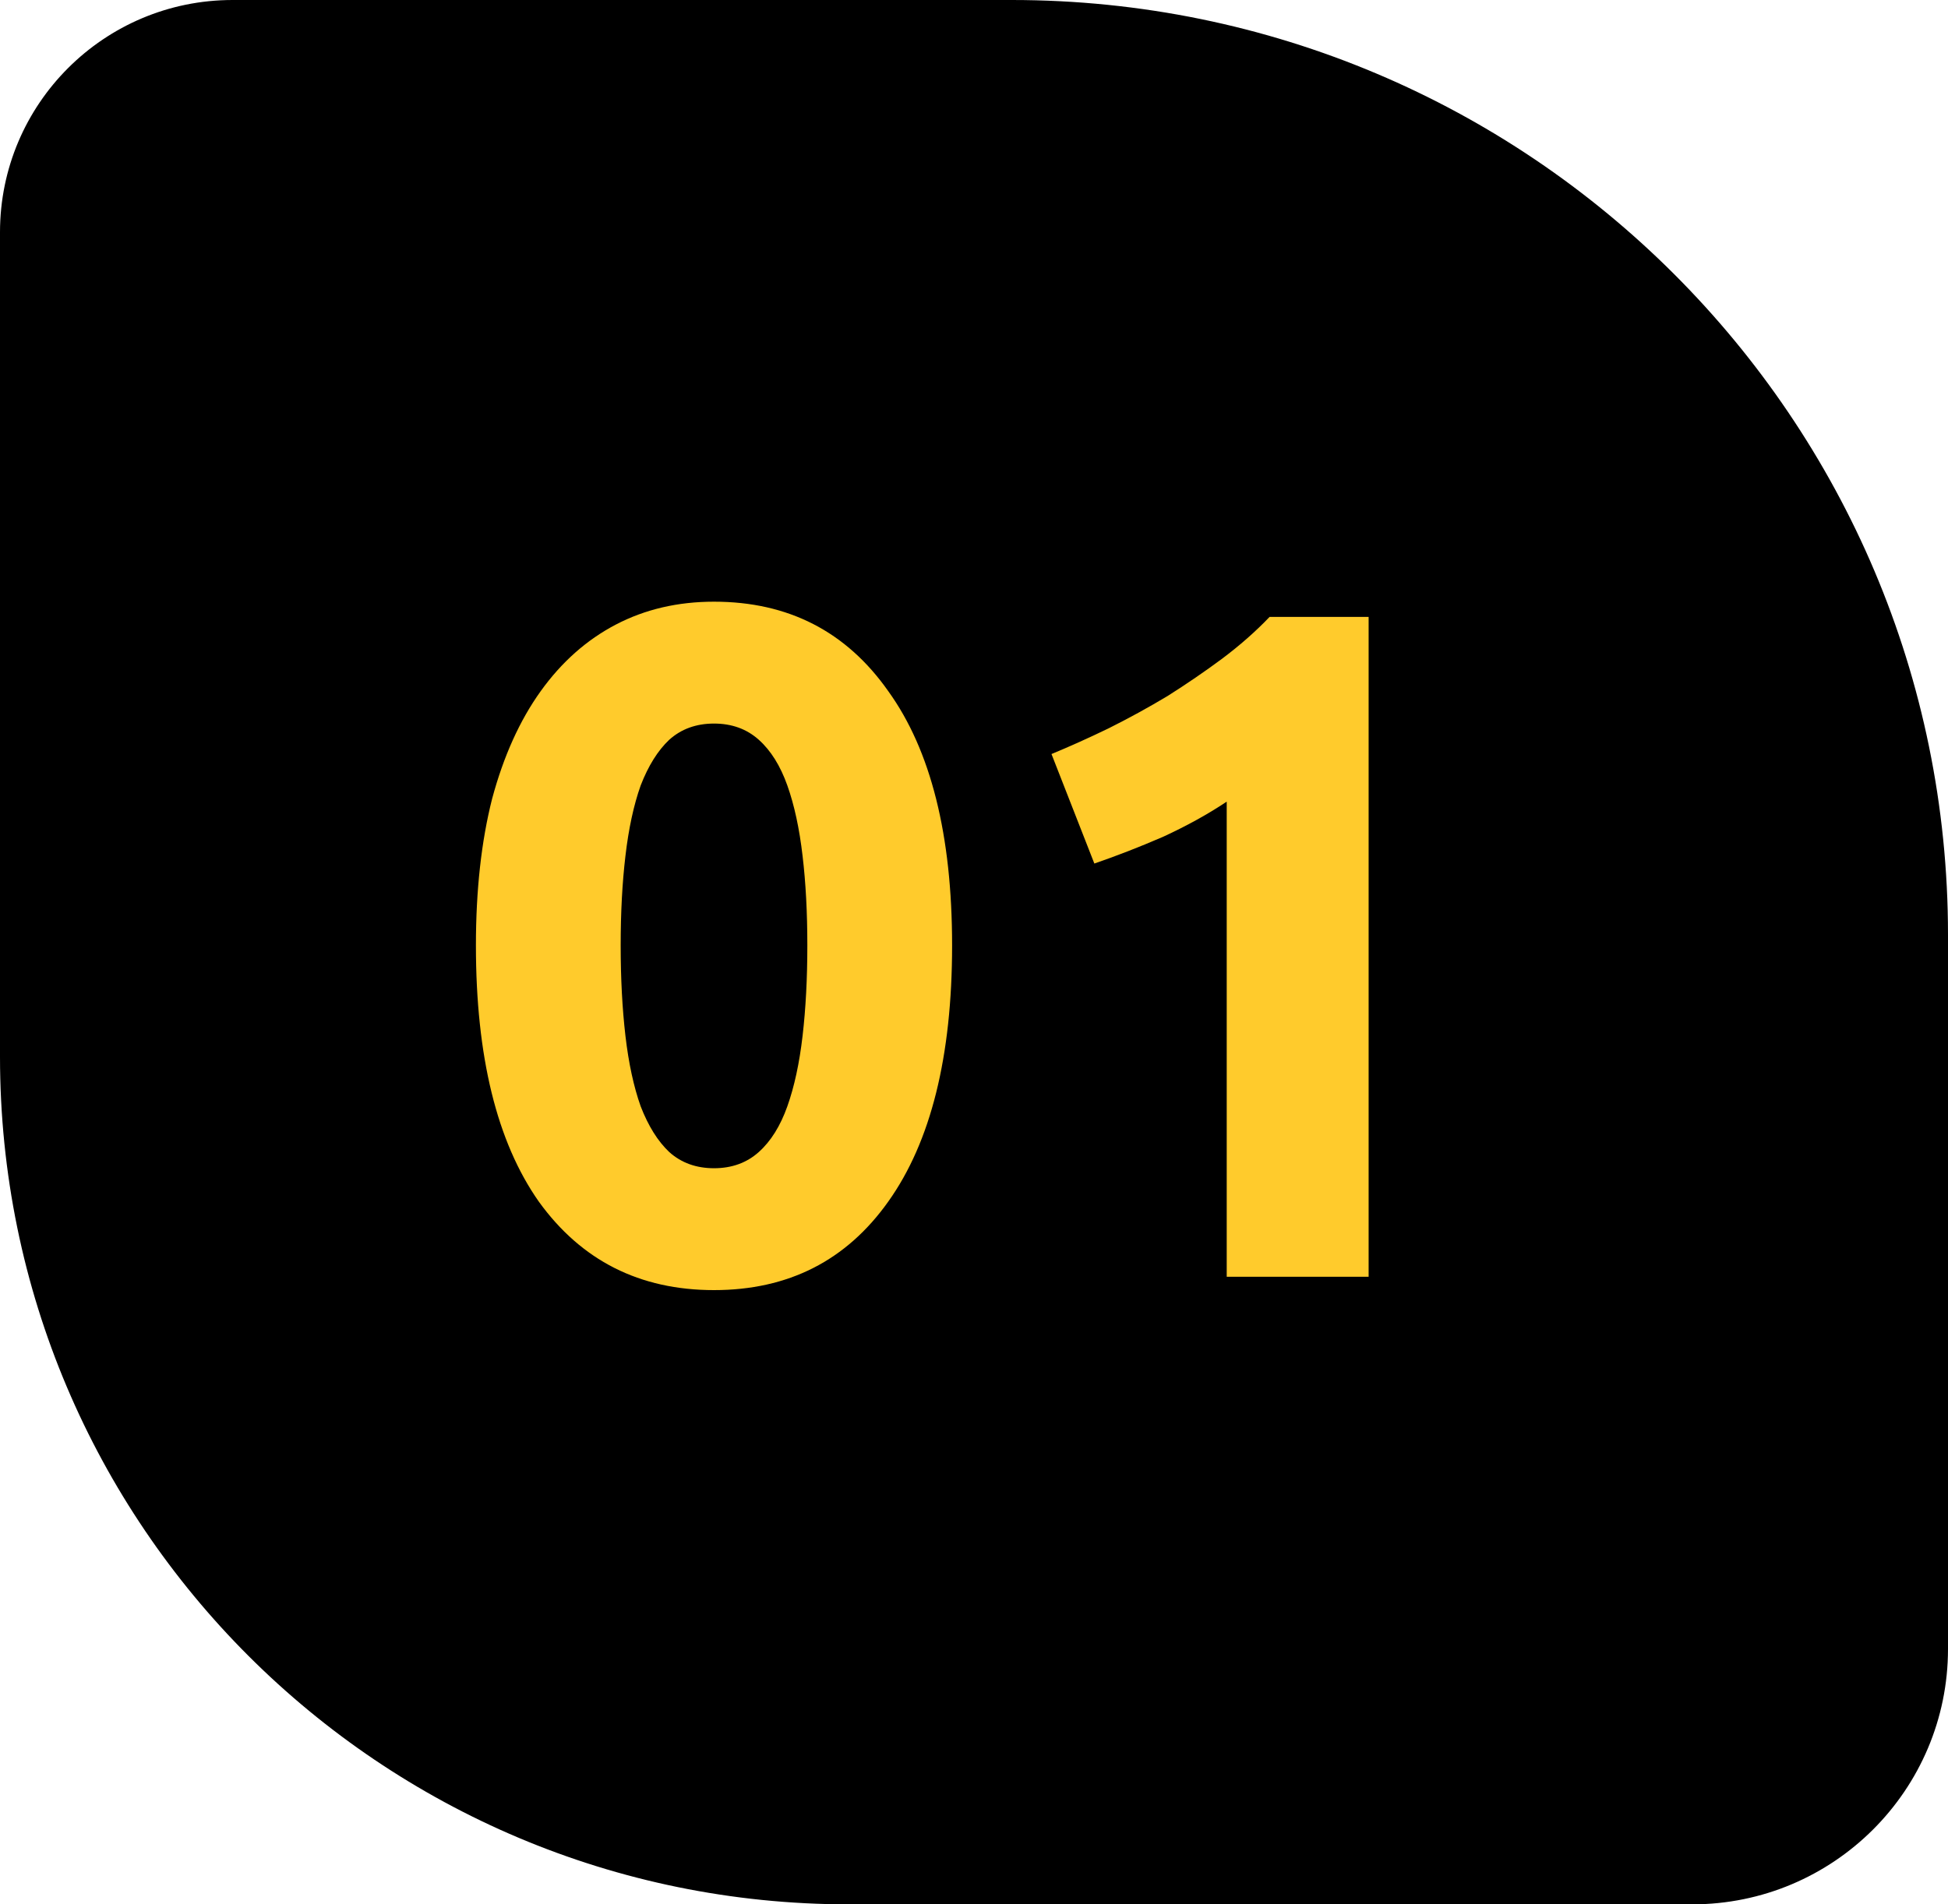 <?xml version="1.0" encoding="UTF-8"?> <svg xmlns="http://www.w3.org/2000/svg" width="90" height="88" viewBox="0 0 90 88" fill="none"><g clip-path="url(#clip0_2677_9558)"><path fill-rule="evenodd" clip-rule="evenodd" d="M10.746 0C4.811 0 0 4.805 0 10.732L0 48.829C0 70.463 17.561 88 39.224 88H78.179C84.708 88 90 82.715 90 76.195V43.195C90 19.339 70.635 0 46.746 0L10.746 0Z" fill="black"></path><path d="M43.988 43.688C43.988 48.821 43.005 52.767 41.04 55.524C39.104 58.252 36.42 59.616 32.988 59.616C29.556 59.616 26.858 58.252 24.892 55.524C22.956 52.767 21.988 48.821 21.988 43.688C21.988 41.136 22.238 38.877 22.736 36.912C23.264 34.947 24.012 33.289 24.98 31.94C25.948 30.591 27.107 29.564 28.456 28.86C29.805 28.156 31.316 27.804 32.988 27.804C36.42 27.804 39.104 29.183 41.04 31.94C43.005 34.668 43.988 38.584 43.988 43.688ZM37.3 43.688C37.3 42.163 37.227 40.784 37.08 39.552C36.934 38.291 36.699 37.205 36.376 36.296C36.053 35.387 35.614 34.683 35.056 34.184C34.499 33.685 33.809 33.436 32.988 33.436C32.167 33.436 31.477 33.685 30.92 34.184C30.392 34.683 29.952 35.387 29.6 36.296C29.277 37.205 29.043 38.291 28.896 39.552C28.75 40.784 28.676 42.163 28.676 43.688C28.676 45.213 28.75 46.607 28.896 47.868C29.043 49.129 29.277 50.215 29.6 51.124C29.952 52.033 30.392 52.737 30.92 53.236C31.477 53.735 32.167 53.984 32.988 53.984C33.809 53.984 34.499 53.735 35.056 53.236C35.614 52.737 36.053 52.033 36.376 51.124C36.699 50.215 36.934 49.129 37.08 47.868C37.227 46.607 37.3 45.213 37.3 43.688ZM48.58 34.844C49.431 34.492 50.311 34.096 51.22 33.656C52.159 33.187 53.068 32.688 53.948 32.16C54.828 31.603 55.664 31.031 56.456 30.444C57.277 29.828 58.011 29.183 58.656 28.508H63.232V59H56.676V37.044C55.796 37.631 54.813 38.173 53.728 38.672C52.643 39.141 51.587 39.552 50.56 39.904L48.58 34.844Z" fill="#FFCB2C"></path></g><defs><clipPath id="clip0_2677_9558"><rect width="90" height="88" fill="white"></rect></clipPath></defs></svg> 